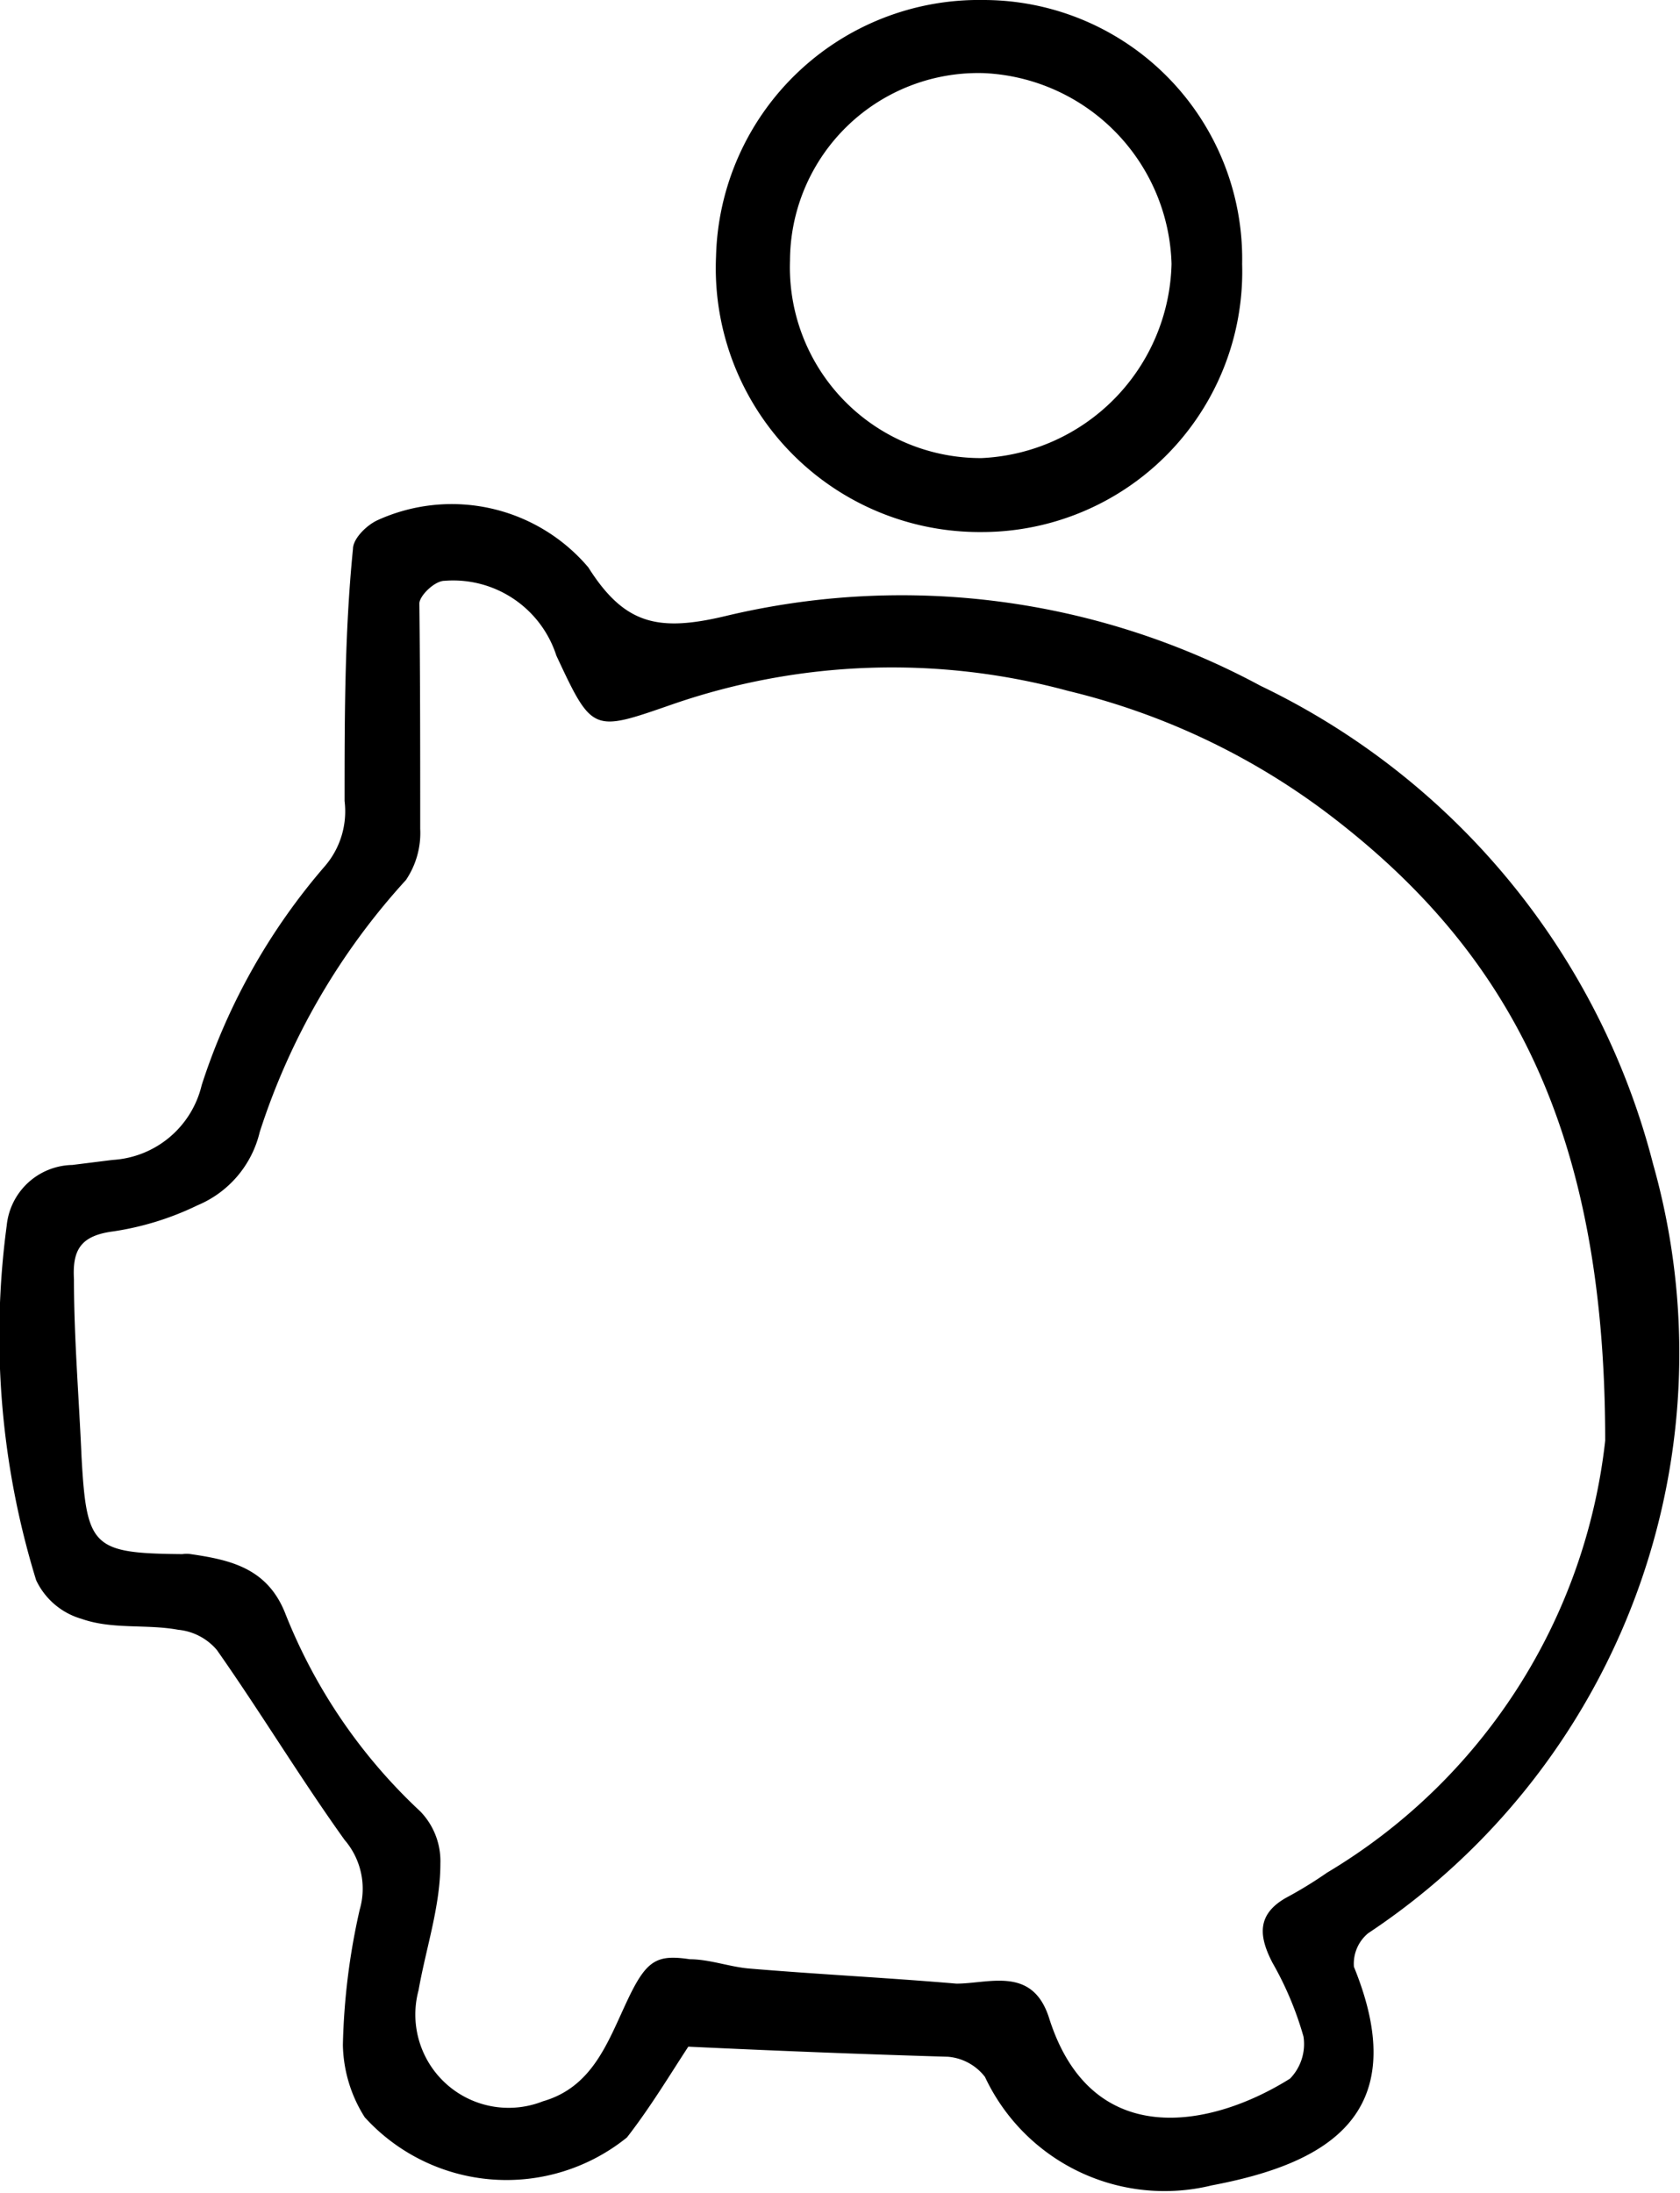 <svg xmlns="http://www.w3.org/2000/svg" viewBox="0 0 19.99 26.09"><defs><style>.cls-1{fill-rule:evenodd;}</style></defs><g id="Calque_2" data-name="Calque 2"><g id="Calque_1-2" data-name="Calque 1"><path class="cls-1" d="M8.19,24.35c-.21.32-.45.72-.73,1.08a2.28,2.28,0,0,1-3.12-.24,1.66,1.66,0,0,1-.26-.86,8,8,0,0,1,.2-1.61.89.89,0,0,0-.18-.83c-.53-.74-1-1.52-1.52-2.26a.69.69,0,0,0-.46-.24c-.38-.07-.78,0-1.15-.13a.86.86,0,0,1-.54-.46,9.87,9.87,0,0,1-.35-4.22.8.8,0,0,1,.78-.72l.48-.06a1.16,1.16,0,0,0,1.06-.89A7.5,7.5,0,0,1,3.87,10.3a1,1,0,0,0,.23-.77c0-1,0-2,.1-3,0-.12.16-.28.29-.34A2.13,2.13,0,0,1,7,6.75c.43.68.83.77,1.63.58A9,9,0,0,1,15,8.16a8.71,8.71,0,0,1,4.67,5.69A8.28,8.28,0,0,1,16.28,23a.47.47,0,0,0-.17.4c.73,1.79-.37,2.35-1.69,2.6a2.36,2.36,0,0,1-2.7-1.29.62.62,0,0,0-.44-.24C10.27,24.44,9.25,24.4,8.19,24.35ZM19.1,17.14c0-3.7-1.15-5.83-3.3-7.46a8.38,8.38,0,0,0-3.09-1.46A8,8,0,0,0,8,8.38c-.95.33-.95.34-1.38-.58a1.29,1.29,0,0,0-1.33-.89c-.12,0-.3.18-.3.27C5,8.08,5,9,5,9.86a1,1,0,0,1-.17.61,8.14,8.14,0,0,0-1.74,3,1.26,1.26,0,0,1-.74.87,3.46,3.46,0,0,1-1,.31c-.39.05-.49.22-.47.57,0,.7.06,1.41.09,2.11.06,1.08.13,1.15,1.2,1.16a.33.33,0,0,1,.1,0c.48.07.92.17,1.13.72A6.47,6.47,0,0,0,5,21.55a.85.85,0,0,1,.24.62c0,.51-.17,1-.26,1.51A1.11,1.11,0,0,0,6.46,25c.59-.17.77-.7,1-1.19s.35-.56.75-.5c.23,0,.47.09.7.11.83.07,1.65.11,2.47.18.39,0,.9-.21,1.1.4.5,1.6,1.93,1.32,2.87.73a.59.59,0,0,0,.16-.5,3.93,3.93,0,0,0-.37-.88c-.16-.31-.19-.57.16-.77a4.94,4.94,0,0,0,.49-.3A6.87,6.87,0,0,0,19.1,17.14Z"/><path class="cls-1" d="M11.68,6.33A3.14,3.14,0,0,1,8.52,3.05,3.13,3.13,0,0,1,11.7,0a3.08,3.08,0,0,1,3.08,3.14A3.1,3.1,0,0,1,11.68,6.33Zm0-.88a2.37,2.37,0,0,0,2.26-2.31A2.34,2.34,0,0,0,11.71.87,2.24,2.24,0,0,0,9.4,3.1,2.27,2.27,0,0,0,11.68,5.45Z"/></g></g></svg>